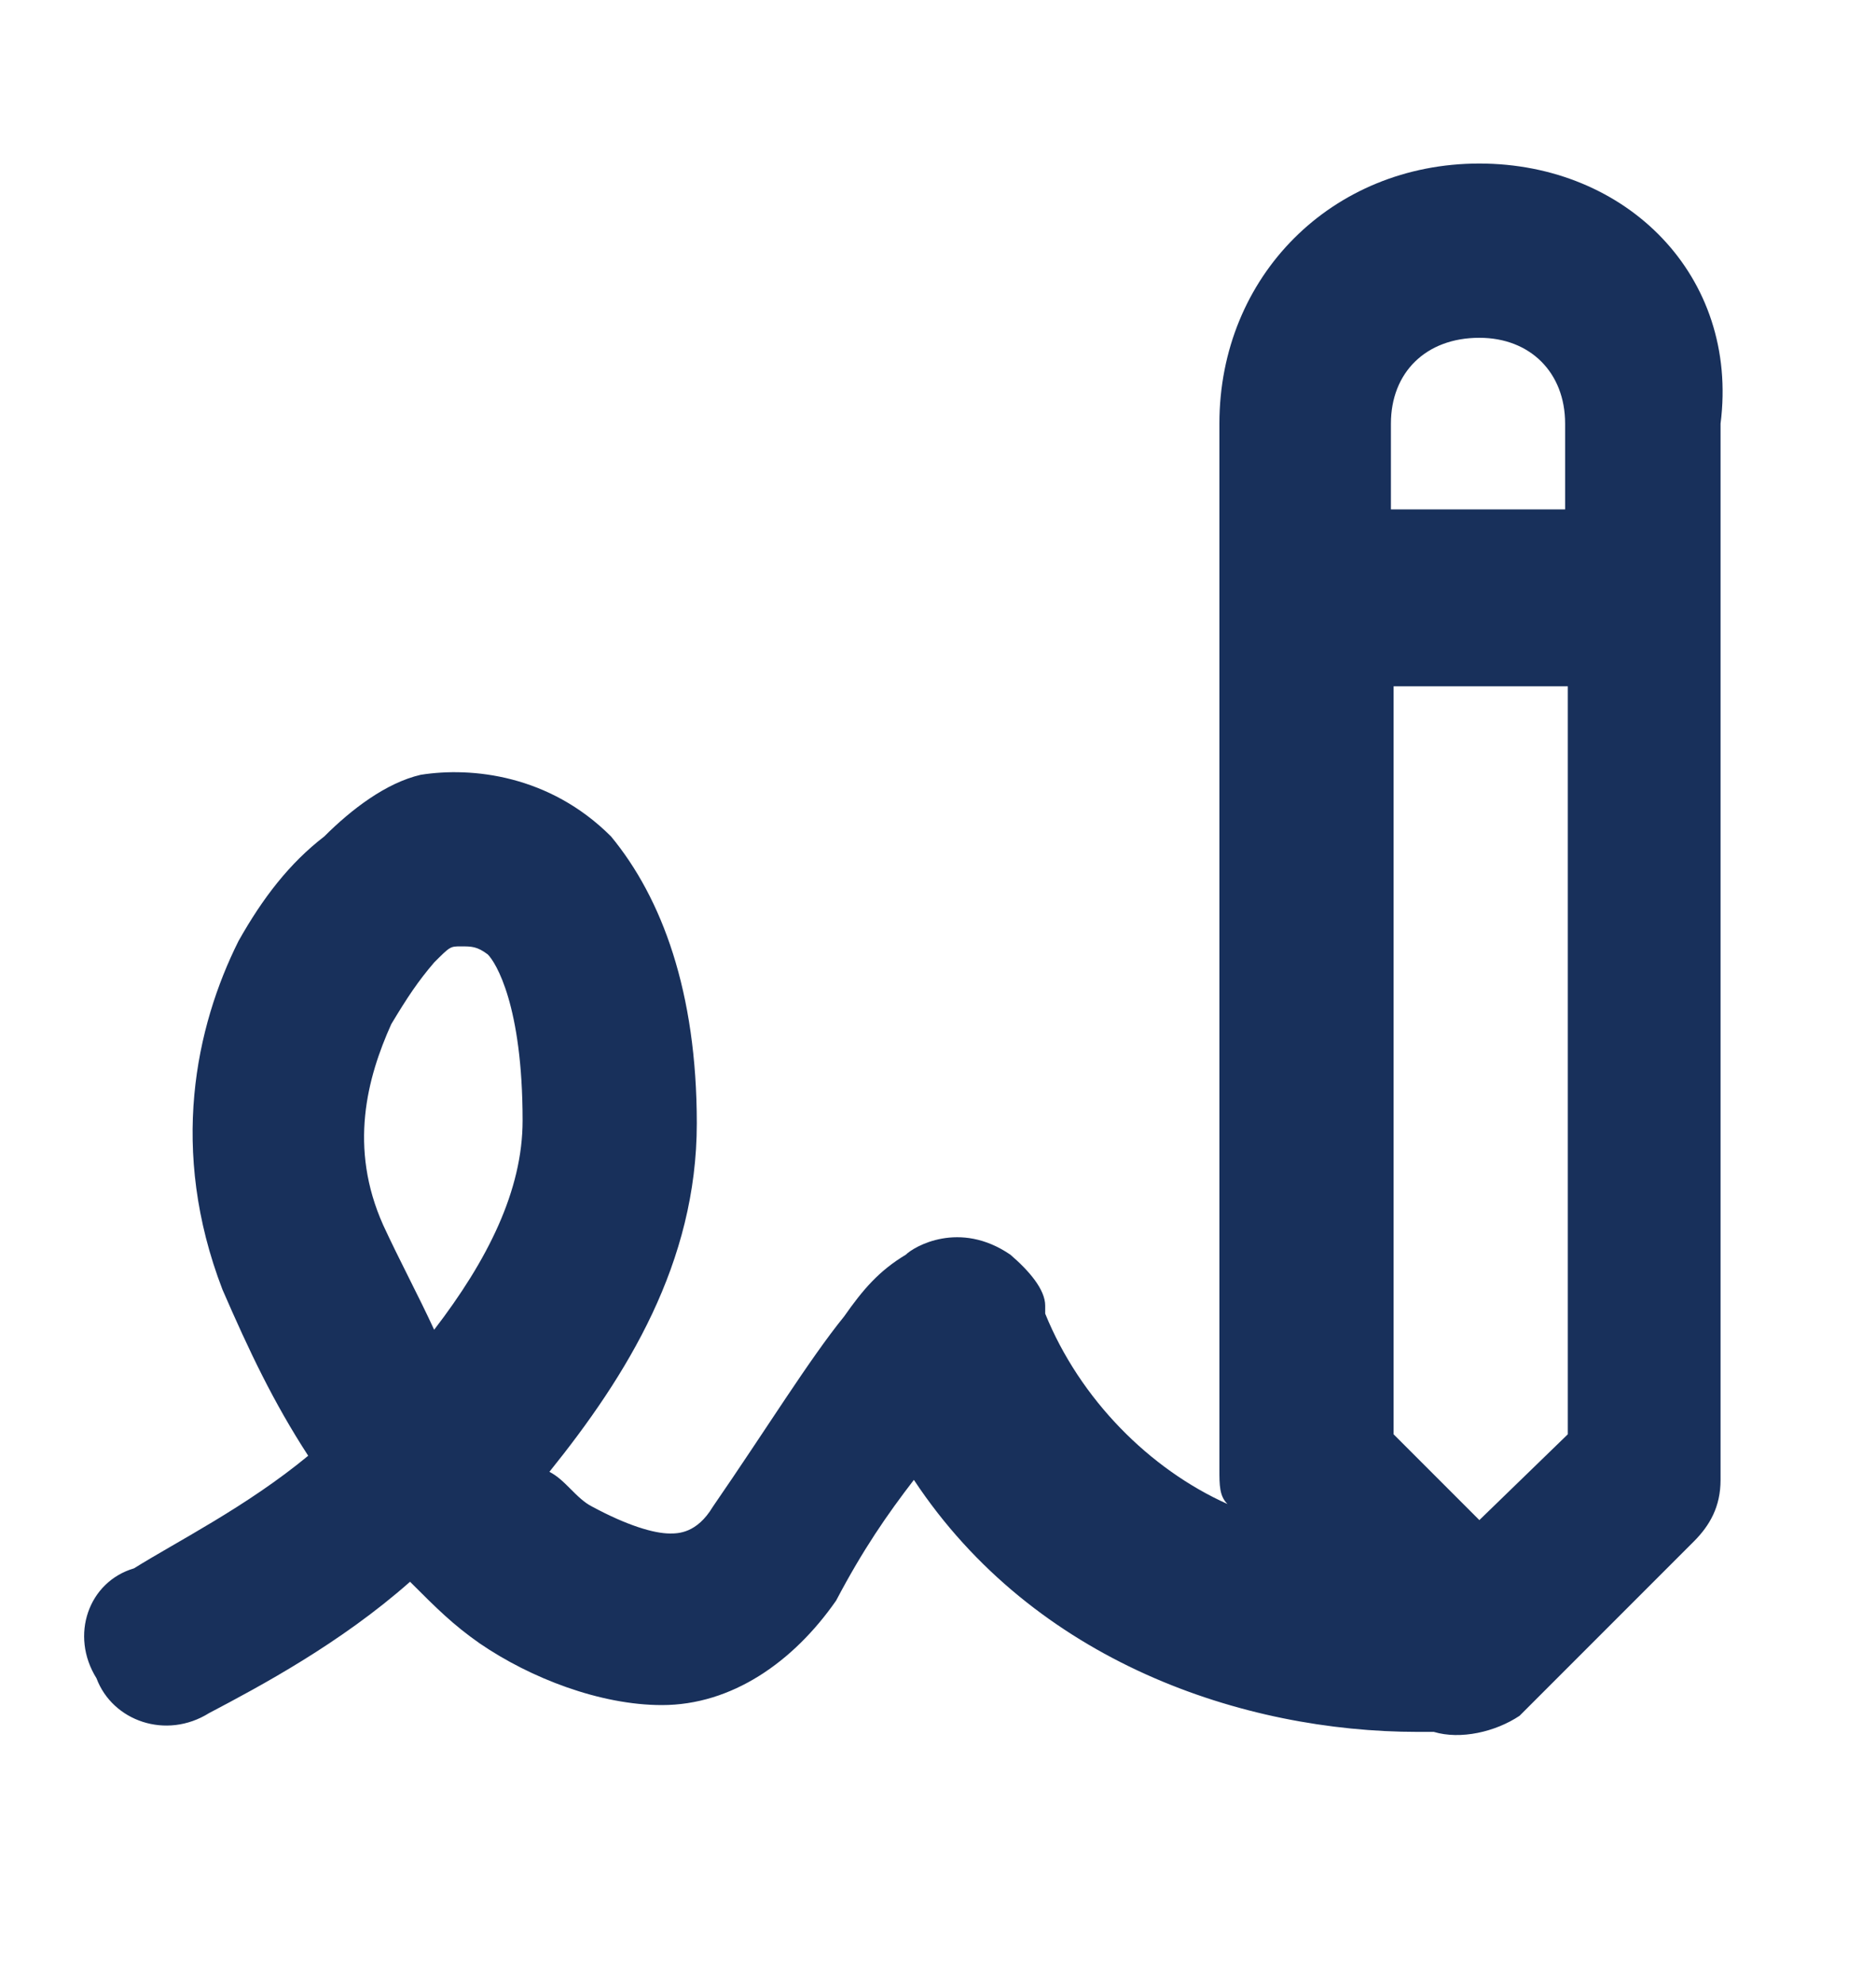 <?xml version="1.0" encoding="utf-8"?>
<!-- Generator: Adobe Illustrator 28.2.0, SVG Export Plug-In . SVG Version: 6.00 Build 0)  -->
<svg version="1.0" id="Livello_1" xmlns="http://www.w3.org/2000/svg" xmlns:xlink="http://www.w3.org/1999/xlink" x="0px" y="0px"
	 width="70px" height="74px" viewBox="0 0 70 74" style="enable-background:new 0 0 70 74;" xml:space="preserve">
<style type="text/css">
	.st0{fill-rule:evenodd;clip-rule:evenodd;fill:#18305B;}
</style>
<path class="st0" d="M55.2,6.1c-5.5,0-9.7,4.2-9.7,9.7v39c0,0.6,0,1,0.3,1.3c-2.9-1.3-5.5-3.9-6.8-7.1v-0.3c0-0.6-0.6-1.3-1.3-1.9
	c-1.9-1.3-3.6-0.3-3.9,0c-1,0.6-1.6,1.3-2.3,2.3c-1.3,1.6-2.9,4.2-4.9,7.1c-0.6,1-1.3,1-1.6,1c-0.6,0-1.6-0.3-2.9-1
	c-0.6-0.3-1-1-1.6-1.3c2.9-3.6,5.5-7.8,5.5-13c0-4.9-1.3-8.4-3.2-10.7c-2.3-2.3-5.2-2.6-7.1-2.3c-1.3,0.3-2.6,1.3-3.6,2.3
	c-1.3,1-2.3,2.3-3.2,3.9c-1.6,3.2-2.6,7.8-0.6,13c1,2.3,1.9,4.2,3.2,6.2c-2.3,1.9-4.9,3.2-6.5,4.2C3.3,59,2.6,61,3.6,62.6
	c0.6,1.6,2.6,2.3,4.2,1.3c1.9-1,4.9-2.6,7.5-4.9c1,1,1.6,1.6,2.6,2.3c1.9,1.3,4.5,2.3,6.8,2.3c2.6,0,4.9-1.6,6.5-3.9
	c1-1.9,1.9-3.2,2.9-4.5c4.5,6.8,12.3,9.4,18.8,9.4c0.3,0,0.6,0,0.6,0c1,0.3,2.3,0,3.2-0.6l6.5-6.5c0.6-0.6,1-1.3,1-2.3V15.8
	C64.9,10.3,60.7,6.1,55.2,6.1z M16.2,49.6c-0.6-1.3-1.3-2.6-1.9-3.9c-1.3-2.9-0.6-5.5,0.3-7.5c0.6-1,1-1.6,1.6-2.3
	c0.6-0.6,0.6-0.6,1-0.6s0.6,0,1,0.3c0.3,0.3,1.3,1.9,1.3,6.2C19.5,44.4,18.2,47,16.2,49.6z M55.2,12.6c1.9,0,3.2,1.3,3.2,3.2v3.2
	h-6.5v-3.2C51.9,13.9,53.2,12.6,55.2,12.6z M55.2,56.7l-3.2-3.2V25.6h6.5v27.9L55.2,56.7z"/>
</svg>
